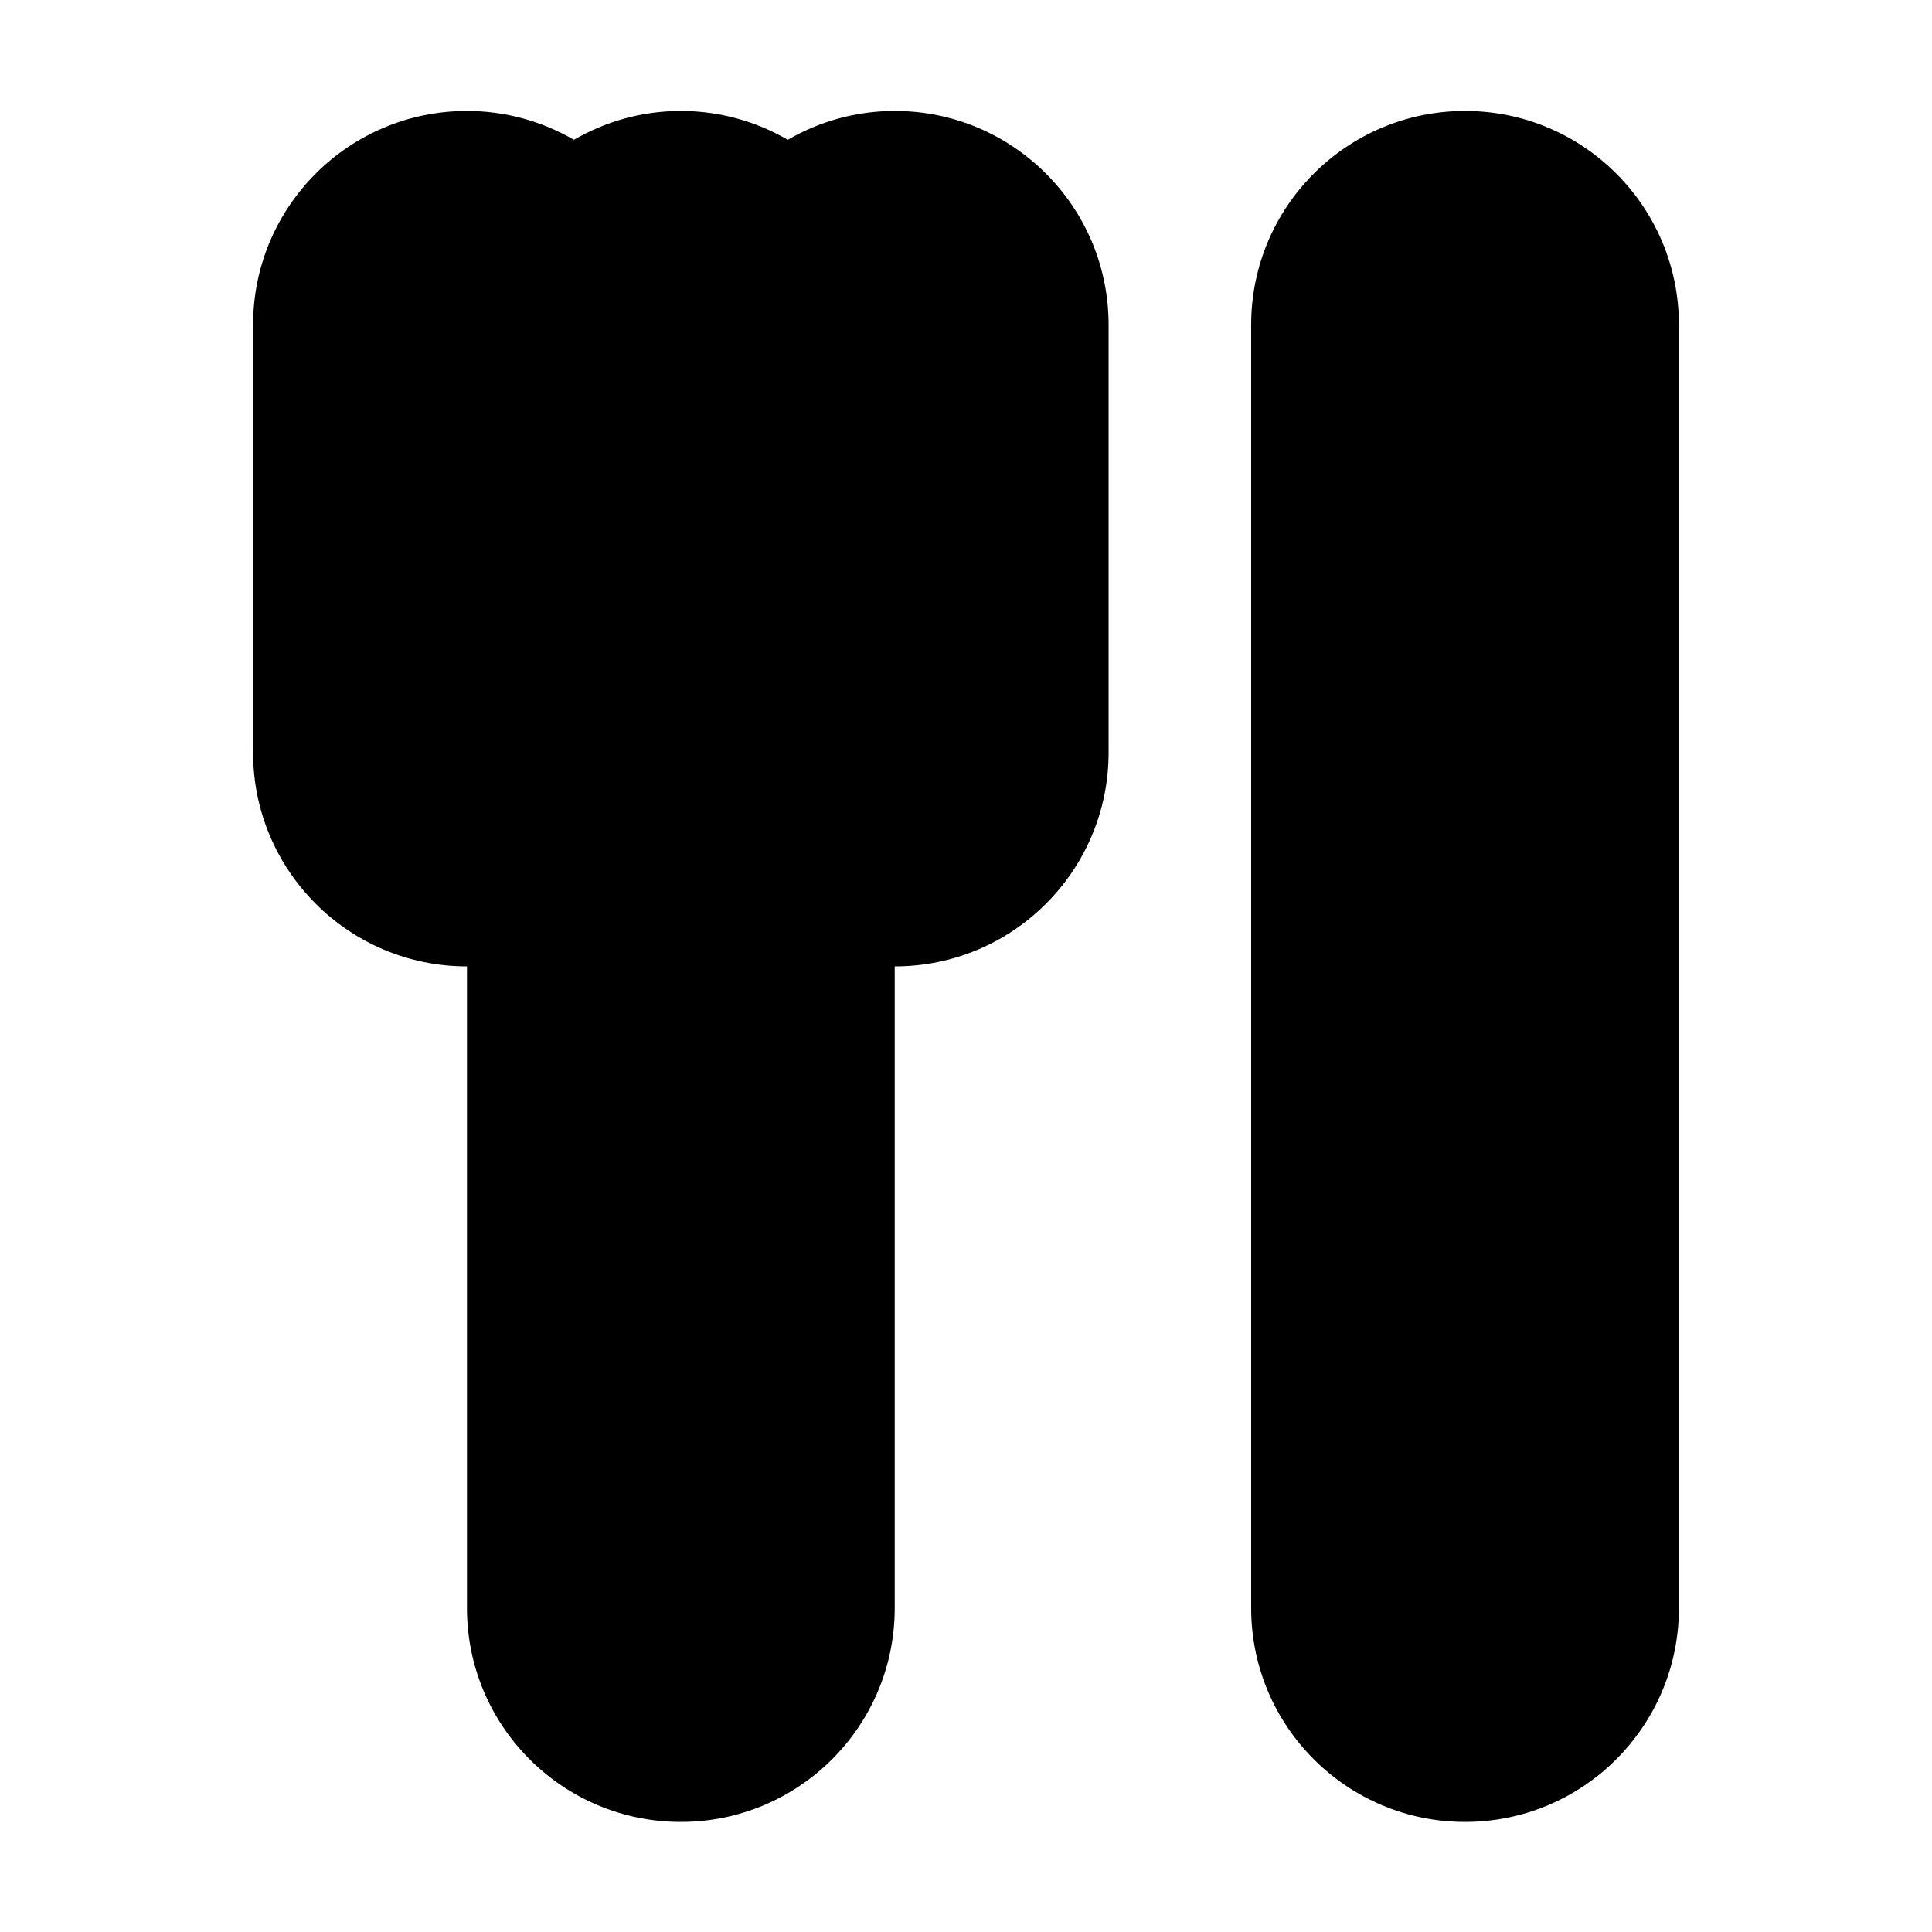 <?xml version="1.0" encoding="UTF-8"?>
<!-- Uploaded to: SVG Repo, www.svgrepo.com, Generator: SVG Repo Mixer Tools -->
<svg fill="#000000" width="800px" height="800px" version="1.1" viewBox="144 144 512 512" xmlns="http://www.w3.org/2000/svg">
 <g>
  <path d="m532.25 173.4c-31.301 0-56.68 25.375-56.68 56.68v340.07c0 31.301 25.375 56.68 56.68 56.68 31.301 0 56.68-25.375 56.68-56.68v-340.07c-0.004-31.305-25.379-56.68-56.68-56.68z"/>
  <path d="m437.79 230.08c0-31.301-25.375-56.68-56.68-56.68-10.34 0-19.996 2.812-28.34 7.644-8.344-4.832-18-7.644-28.34-7.644-10.34 0-19.996 2.812-28.34 7.644-8.344-4.832-18-7.644-28.34-7.644-31.301 0-56.68 25.375-56.68 56.68v0.039 113.31 0.004 0.004 0.035c0.02 31.285 25.387 56.637 56.68 56.637v170.04c0 31.301 25.375 56.68 56.68 56.68 31.301 0 56.68-25.375 56.68-56.68v-170.04c31.293 0 56.652-25.355 56.68-56.637v-113.36-0.039z"/>
 </g>
</svg>